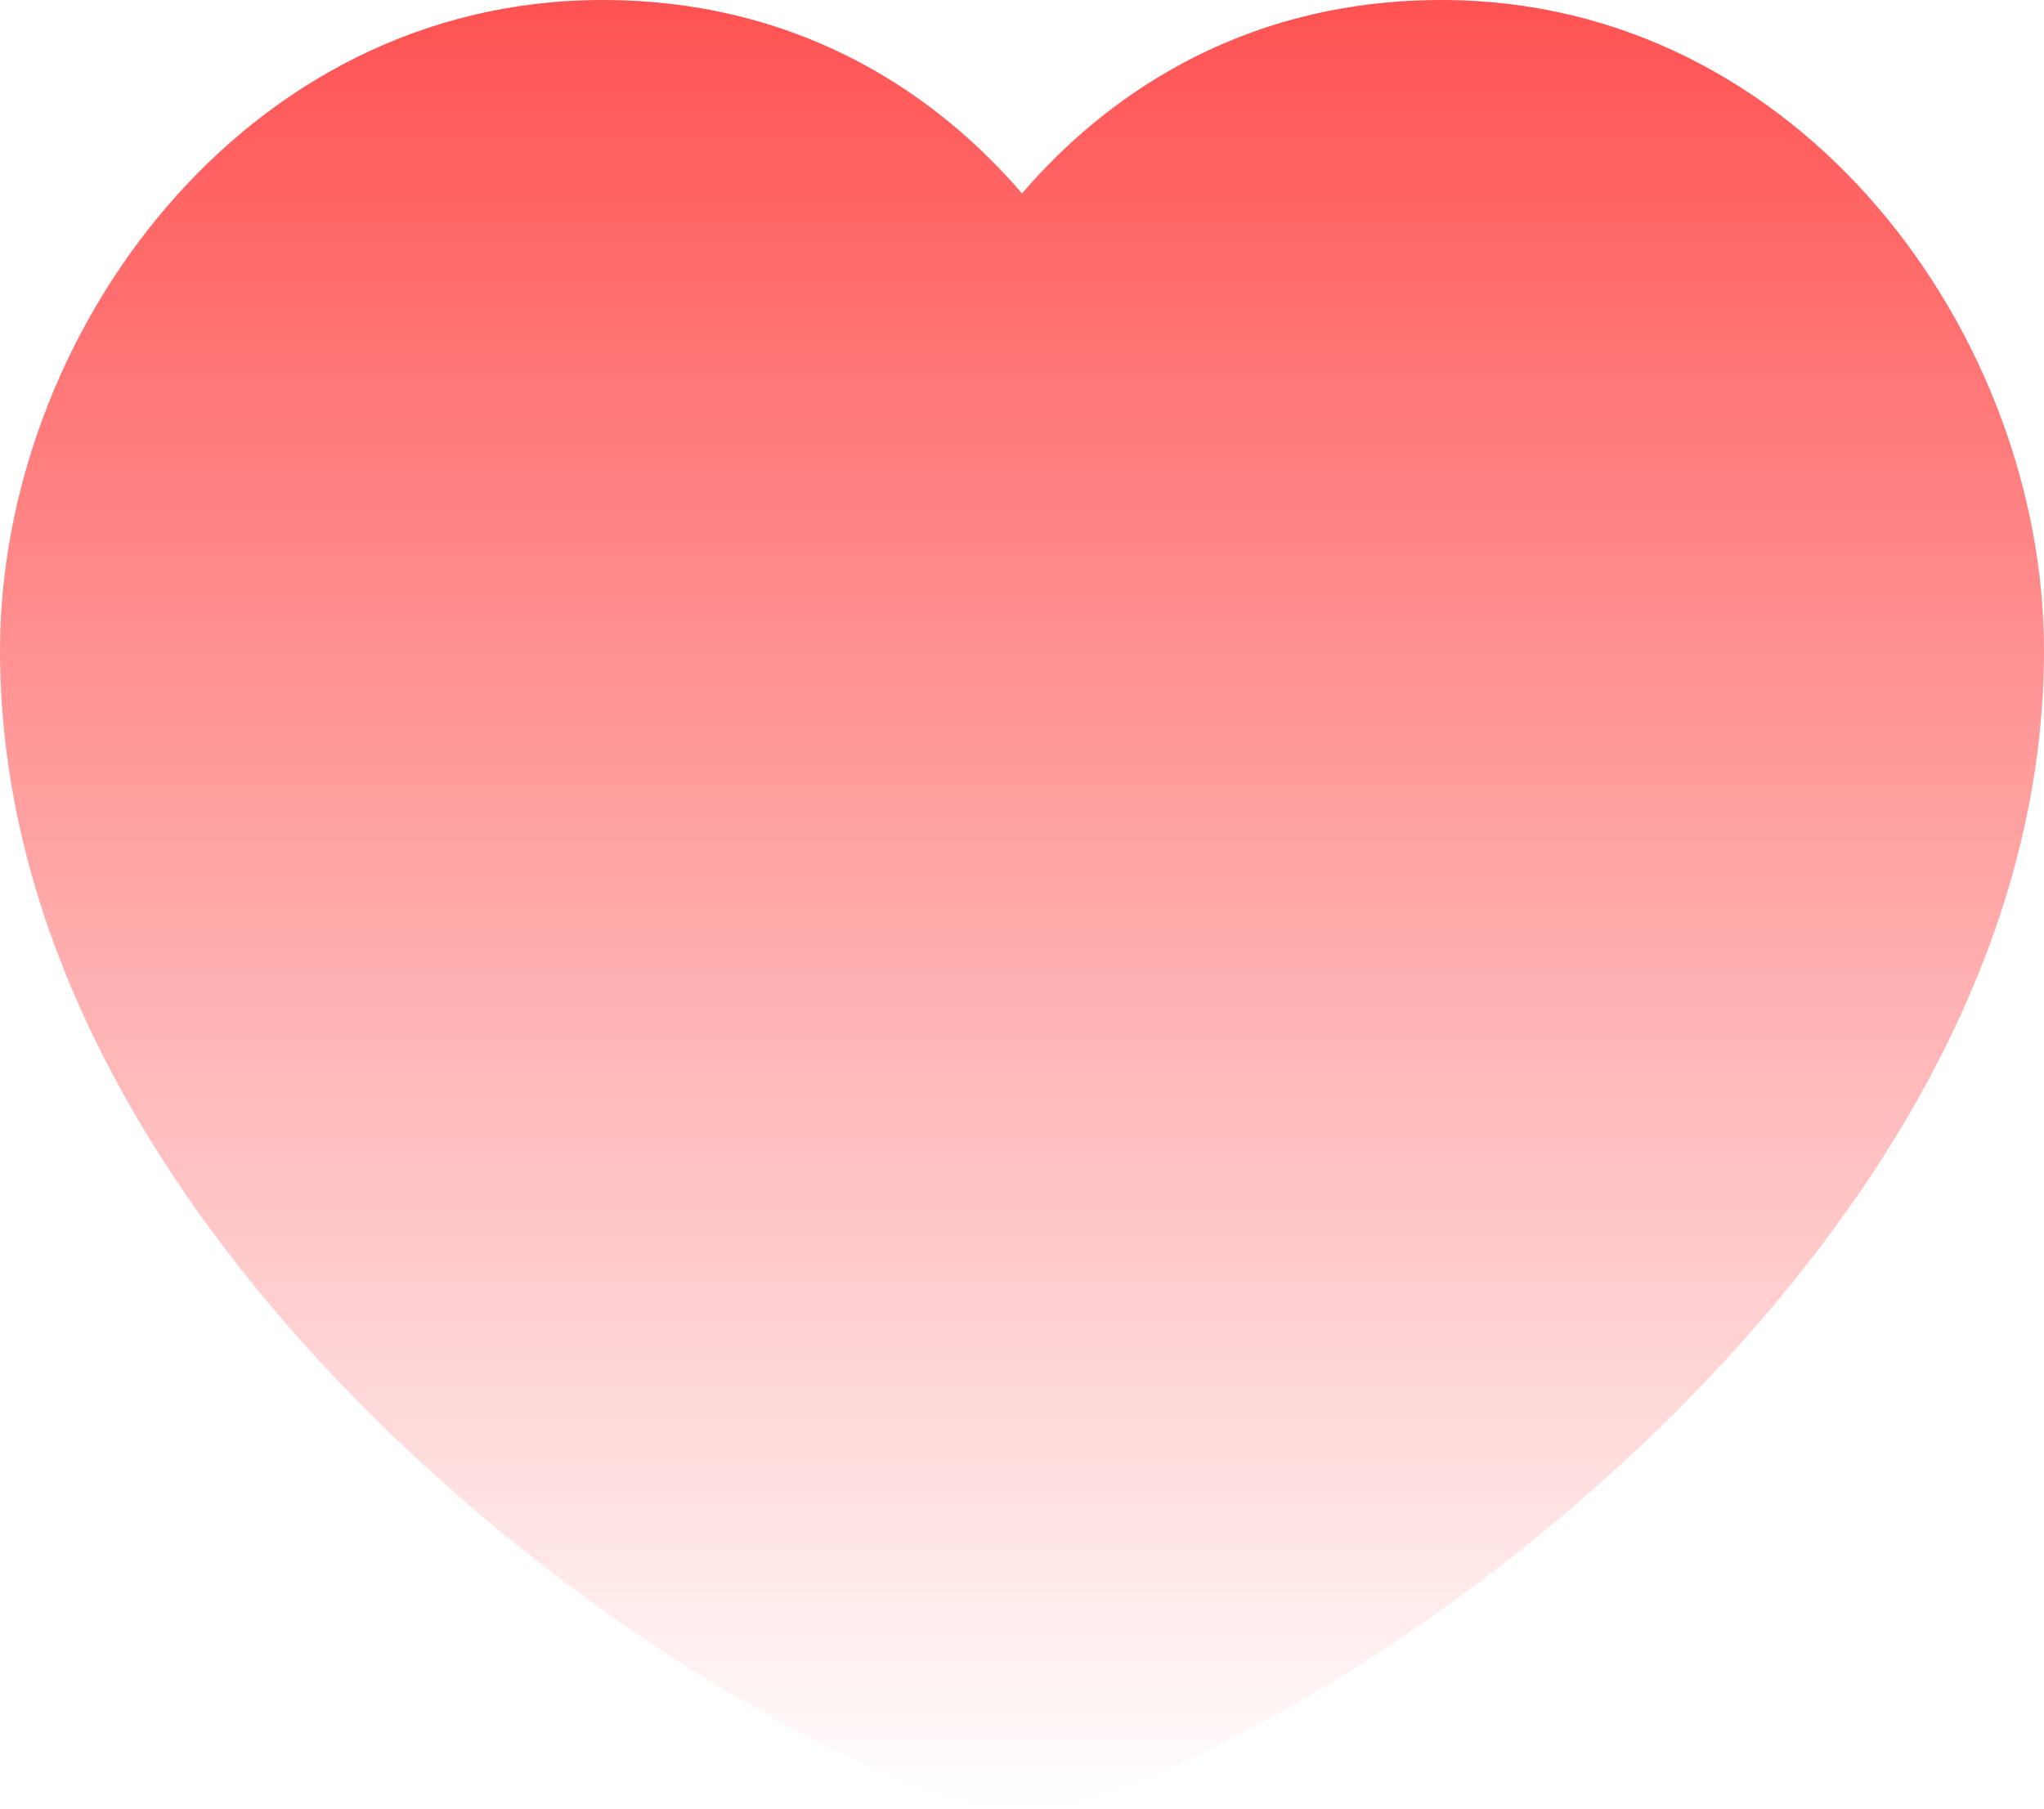 <?xml version="1.0" encoding="UTF-8"?> <svg xmlns="http://www.w3.org/2000/svg" width="548" height="485" viewBox="0 0 548 485" fill="none"><path fill-rule="evenodd" clip-rule="evenodd" d="M274 51.868C294.973 27.429 331.263 0 386.523 0C483.16 0 548 90.318 548 174.438C548 350.278 328.123 485 274 485C219.877 485 0 350.278 0 174.438C0 90.318 64.84 0 161.477 0C216.737 0 253.027 27.429 274 51.868Z" fill="url(#paint0_linear_800_892)"></path><defs><linearGradient id="paint0_linear_800_892" x1="274" y1="0" x2="274" y2="485" gradientUnits="userSpaceOnUse"><stop stop-color="#FF5252"></stop><stop offset="1" stop-color="#FF5252" stop-opacity="0"></stop></linearGradient></defs></svg> 